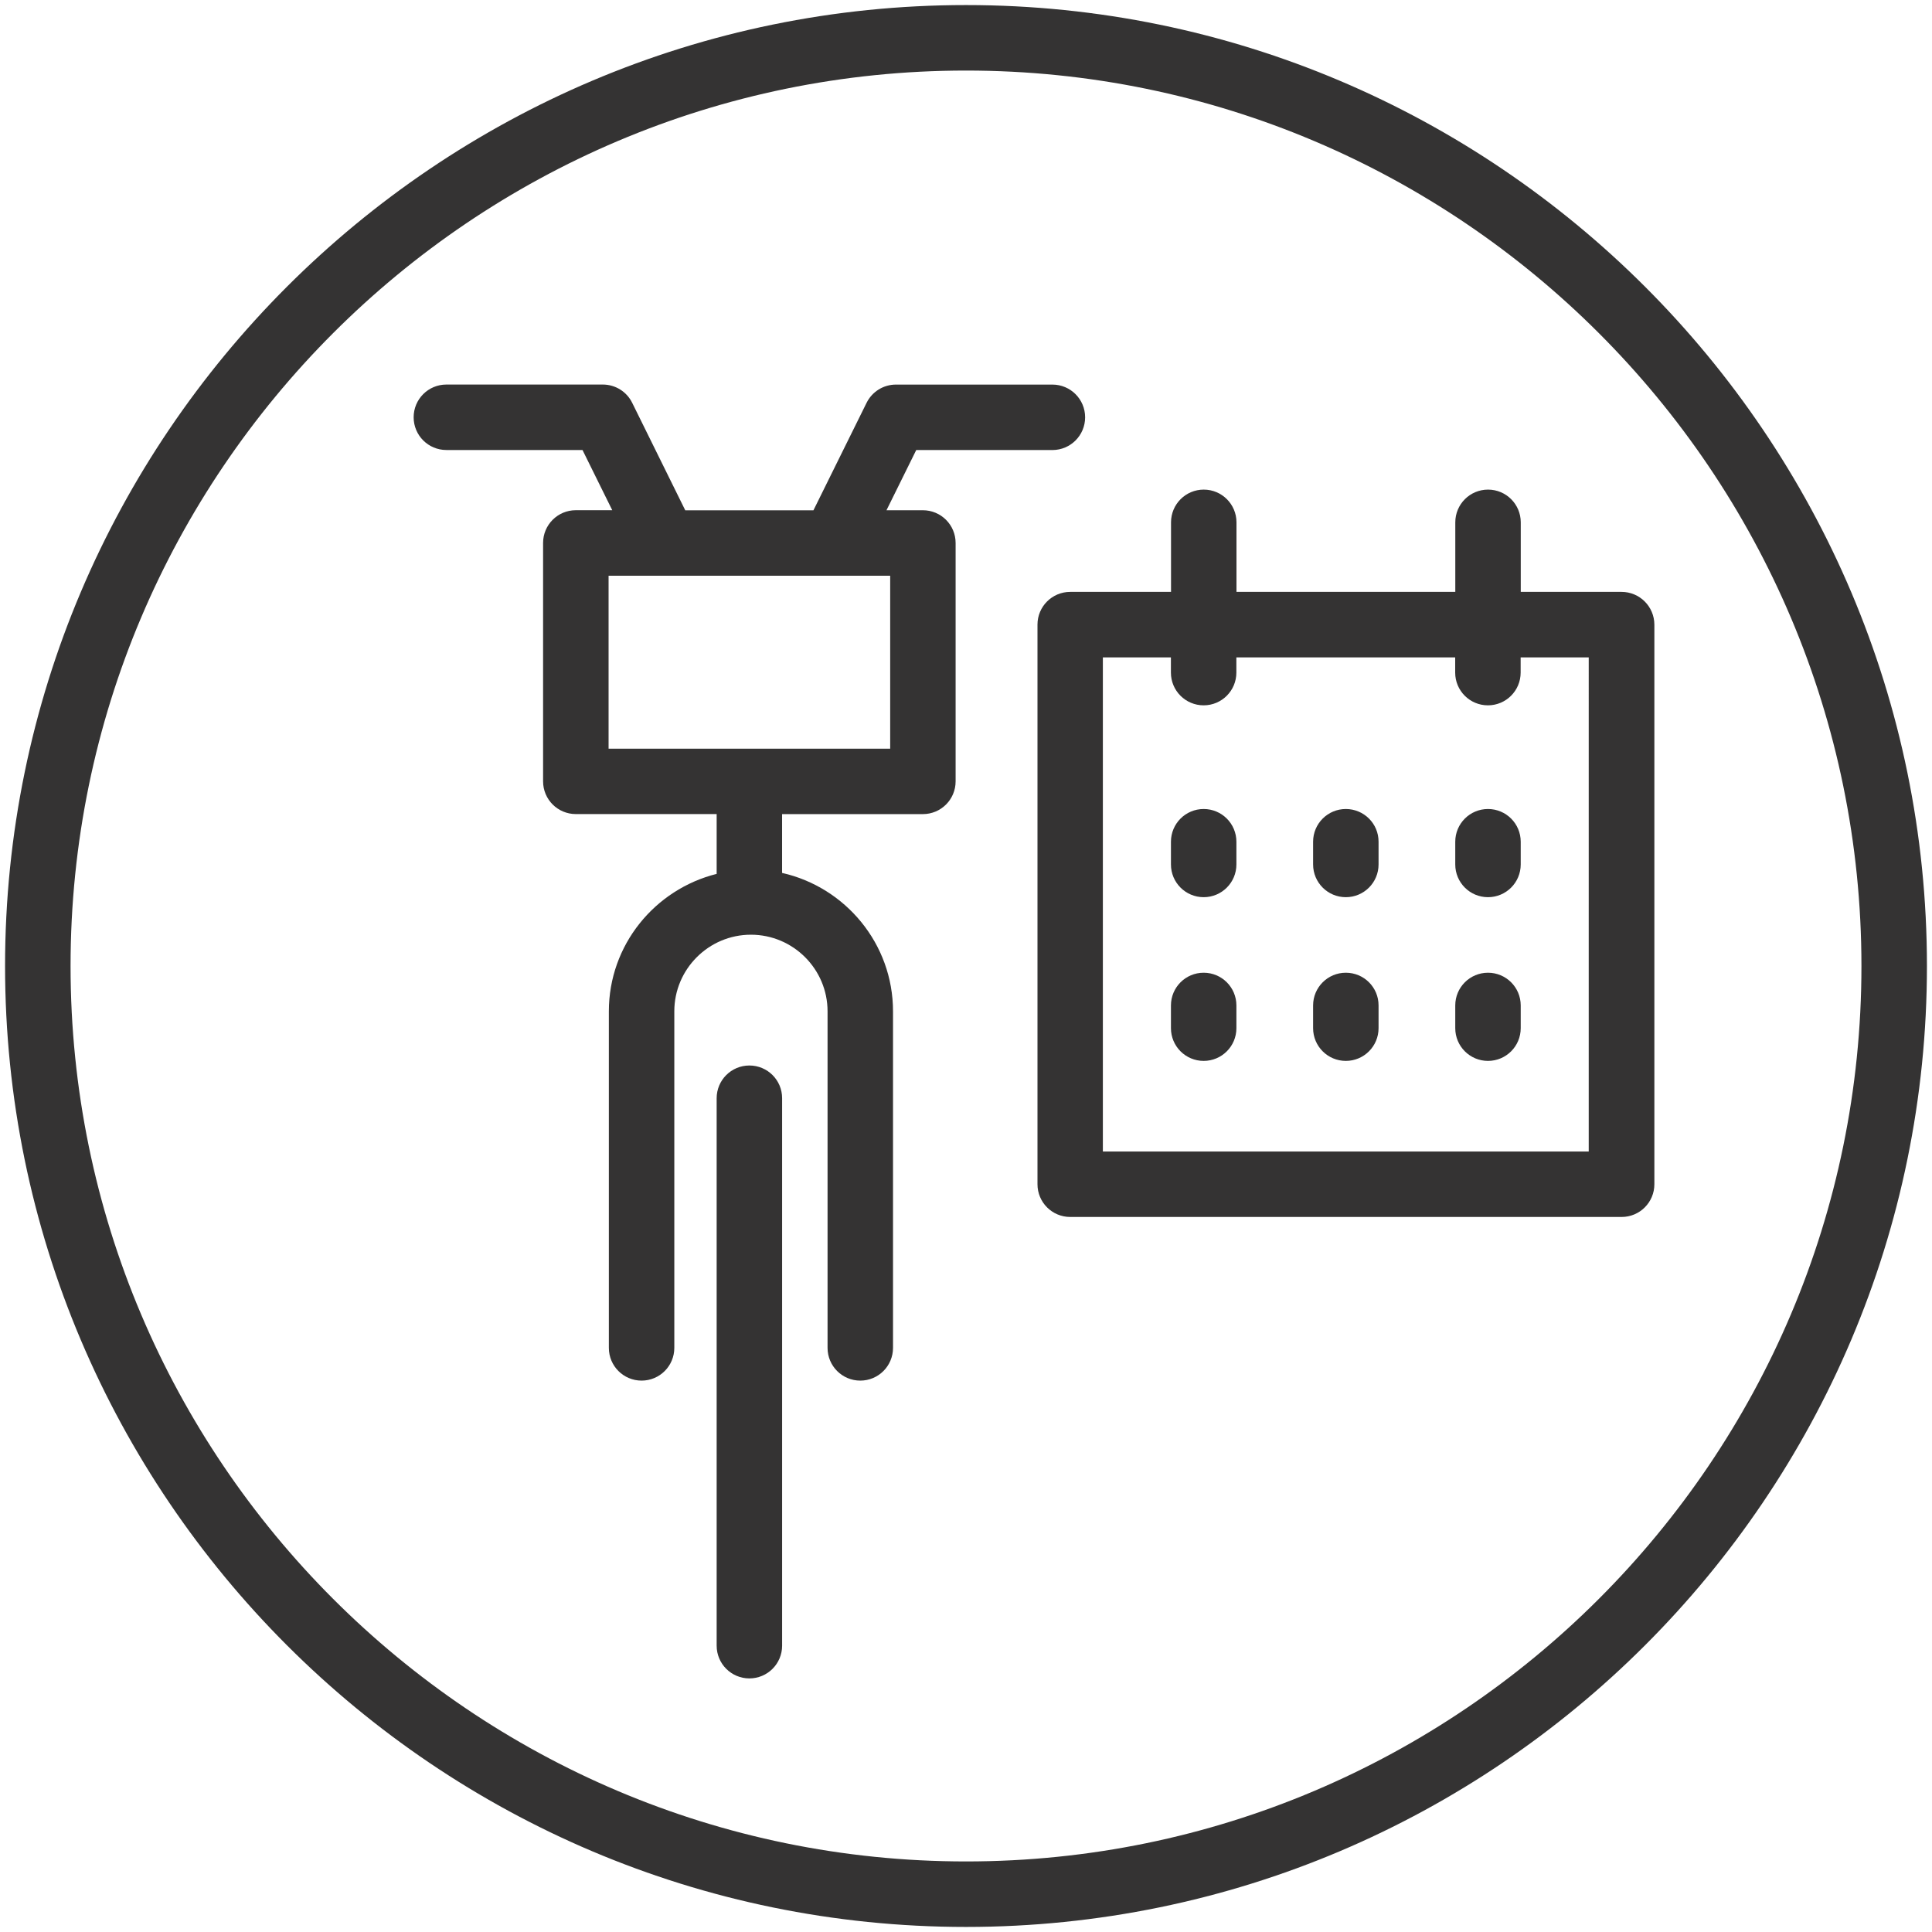 <?xml version="1.0" encoding="utf-8"?>
<!-- Generator: Adobe Illustrator 28.1.0, SVG Export Plug-In . SVG Version: 6.00 Build 0)  -->
<svg version="1.1" id="Capa_1" xmlns="http://www.w3.org/2000/svg" xmlns:xlink="http://www.w3.org/1999/xlink" x="0px" y="0px"
	 viewBox="0 0 500 500" style="enable-background:new 0 0 500 500;" xml:space="preserve">
<style type="text/css">
	.st0{fill:#343333;}
</style>
<g>
	<path class="st0" d="M250,1.31C112.87,1.31,1.31,112.87,1.31,250S112.87,498.69,250,498.69S498.69,387.13,498.69,250
		S387.13,1.31,250,1.31z M250,481.74C122.22,481.74,18.26,377.78,18.26,250C18.26,122.22,122.22,18.26,250,18.26
		c127.78,0,231.74,103.96,231.74,231.75C481.74,377.78,377.78,481.74,250,481.74z"/>
	<path class="st0" d="M272.36,116.47c4.68,0,8.47-3.79,8.47-8.47c0-4.68-3.79-8.47-8.47-8.47h-40.49c-3.23,0-6.17,1.83-7.6,4.72
		l-13.75,27.81h-33.18l-13.73-27.81c-1.42-2.9-4.37-4.73-7.6-4.73h-40.49c-4.68,0-8.47,3.79-8.47,8.47c0,4.68,3.79,8.47,8.47,8.47
		h35.23l7.7,15.58h-9.43c-4.68,0-8.47,3.79-8.47,8.47v61.7c0,4.68,3.79,8.47,8.47,8.47h36.45v15.48c-15.98,4-27.9,18.37-27.9,35.57
		v87.1c0,4.68,3.79,8.47,8.47,8.47s8.47-3.79,8.47-8.47v-87.1c0-10.93,8.9-19.83,19.83-19.83c10.93,0,19.83,8.9,19.83,19.83v87.1
		c0,4.68,3.79,8.47,8.47,8.47c4.68,0,8.47-3.79,8.47-8.47v-87.1c0-17.49-12.31-32.12-28.71-35.82v-15.22h36.44
		c4.68,0,8.47-3.79,8.47-8.47v-61.7c0-4.68-3.79-8.47-8.47-8.47h-9.42l7.7-15.58H272.36z M230.38,193.76H157.5v-44.76h72.88V193.76z
		"/>
	<path class="st0" d="M193.94,275.75c-4.68,0-8.47,3.79-8.47,8.47V425.9c0,4.68,3.79,8.47,8.47,8.47c4.68,0,8.47-3.79,8.47-8.47
		V284.22C202.42,279.54,198.63,275.75,193.94,275.75z"/>
	<path class="st0" d="M419.66,153.18h-26.09v-18c0-4.68-3.79-8.47-8.47-8.47s-8.47,3.79-8.47,8.47v18h-56.63v-18
		c0-4.68-3.79-8.47-8.47-8.47c-4.68,0-8.47,3.79-8.47,8.47v18h-26.09c-4.68,0-8.47,3.79-8.47,8.47v144.83
		c0,4.68,3.79,8.47,8.47,8.47h142.71c4.68,0,8.47-3.79,8.47-8.47V161.65C428.13,156.97,424.34,153.18,419.66,153.18z M411.18,298.01
		H285.42V170.13h17.61v3.94c0,4.68,3.79,8.47,8.47,8.47c4.68,0,8.47-3.79,8.47-8.47v-3.94h56.63v3.94c0,4.68,3.79,8.47,8.47,8.47
		s8.47-3.79,8.47-8.47v-3.94h17.62V298.01z"/>
	<path class="st0" d="M311.51,209.37c-4.68,0-8.47,3.79-8.47,8.47v5.88c0,4.68,3.79,8.47,8.47,8.47c4.68,0,8.47-3.79,8.47-8.47
		v-5.88C319.98,213.16,316.19,209.37,311.51,209.37z"/>
	<path class="st0" d="M311.51,251.74c-4.68,0-8.47,3.79-8.47,8.47v5.88c0,4.68,3.79,8.47,8.47,8.47c4.68,0,8.47-3.79,8.47-8.47
		v-5.88C319.98,255.53,316.19,251.74,311.51,251.74z"/>
	<path class="st0" d="M385.09,209.37c-4.68,0-8.47,3.79-8.47,8.47v5.88c0,4.68,3.79,8.47,8.47,8.47s8.47-3.79,8.47-8.47v-5.88
		C393.56,213.16,389.77,209.37,385.09,209.37z"/>
	<path class="st0" d="M385.09,251.74c-4.68,0-8.47,3.79-8.47,8.47v5.88c0,4.68,3.79,8.47,8.47,8.47s8.47-3.79,8.47-8.47v-5.88
		C393.56,255.53,389.77,251.74,385.09,251.74z"/>
	<path class="st0" d="M348.3,209.37c-4.68,0-8.47,3.79-8.47,8.47v5.88c0,4.68,3.79,8.47,8.47,8.47s8.47-3.79,8.47-8.47v-5.88
		C356.78,213.16,352.99,209.37,348.3,209.37z"/>
	<path class="st0" d="M348.3,251.74c-4.68,0-8.47,3.79-8.47,8.47v5.88c0,4.68,3.79,8.47,8.47,8.47s8.47-3.79,8.47-8.47v-5.88
		C356.78,255.53,352.99,251.74,348.3,251.74z"/>
</g>
</svg>
